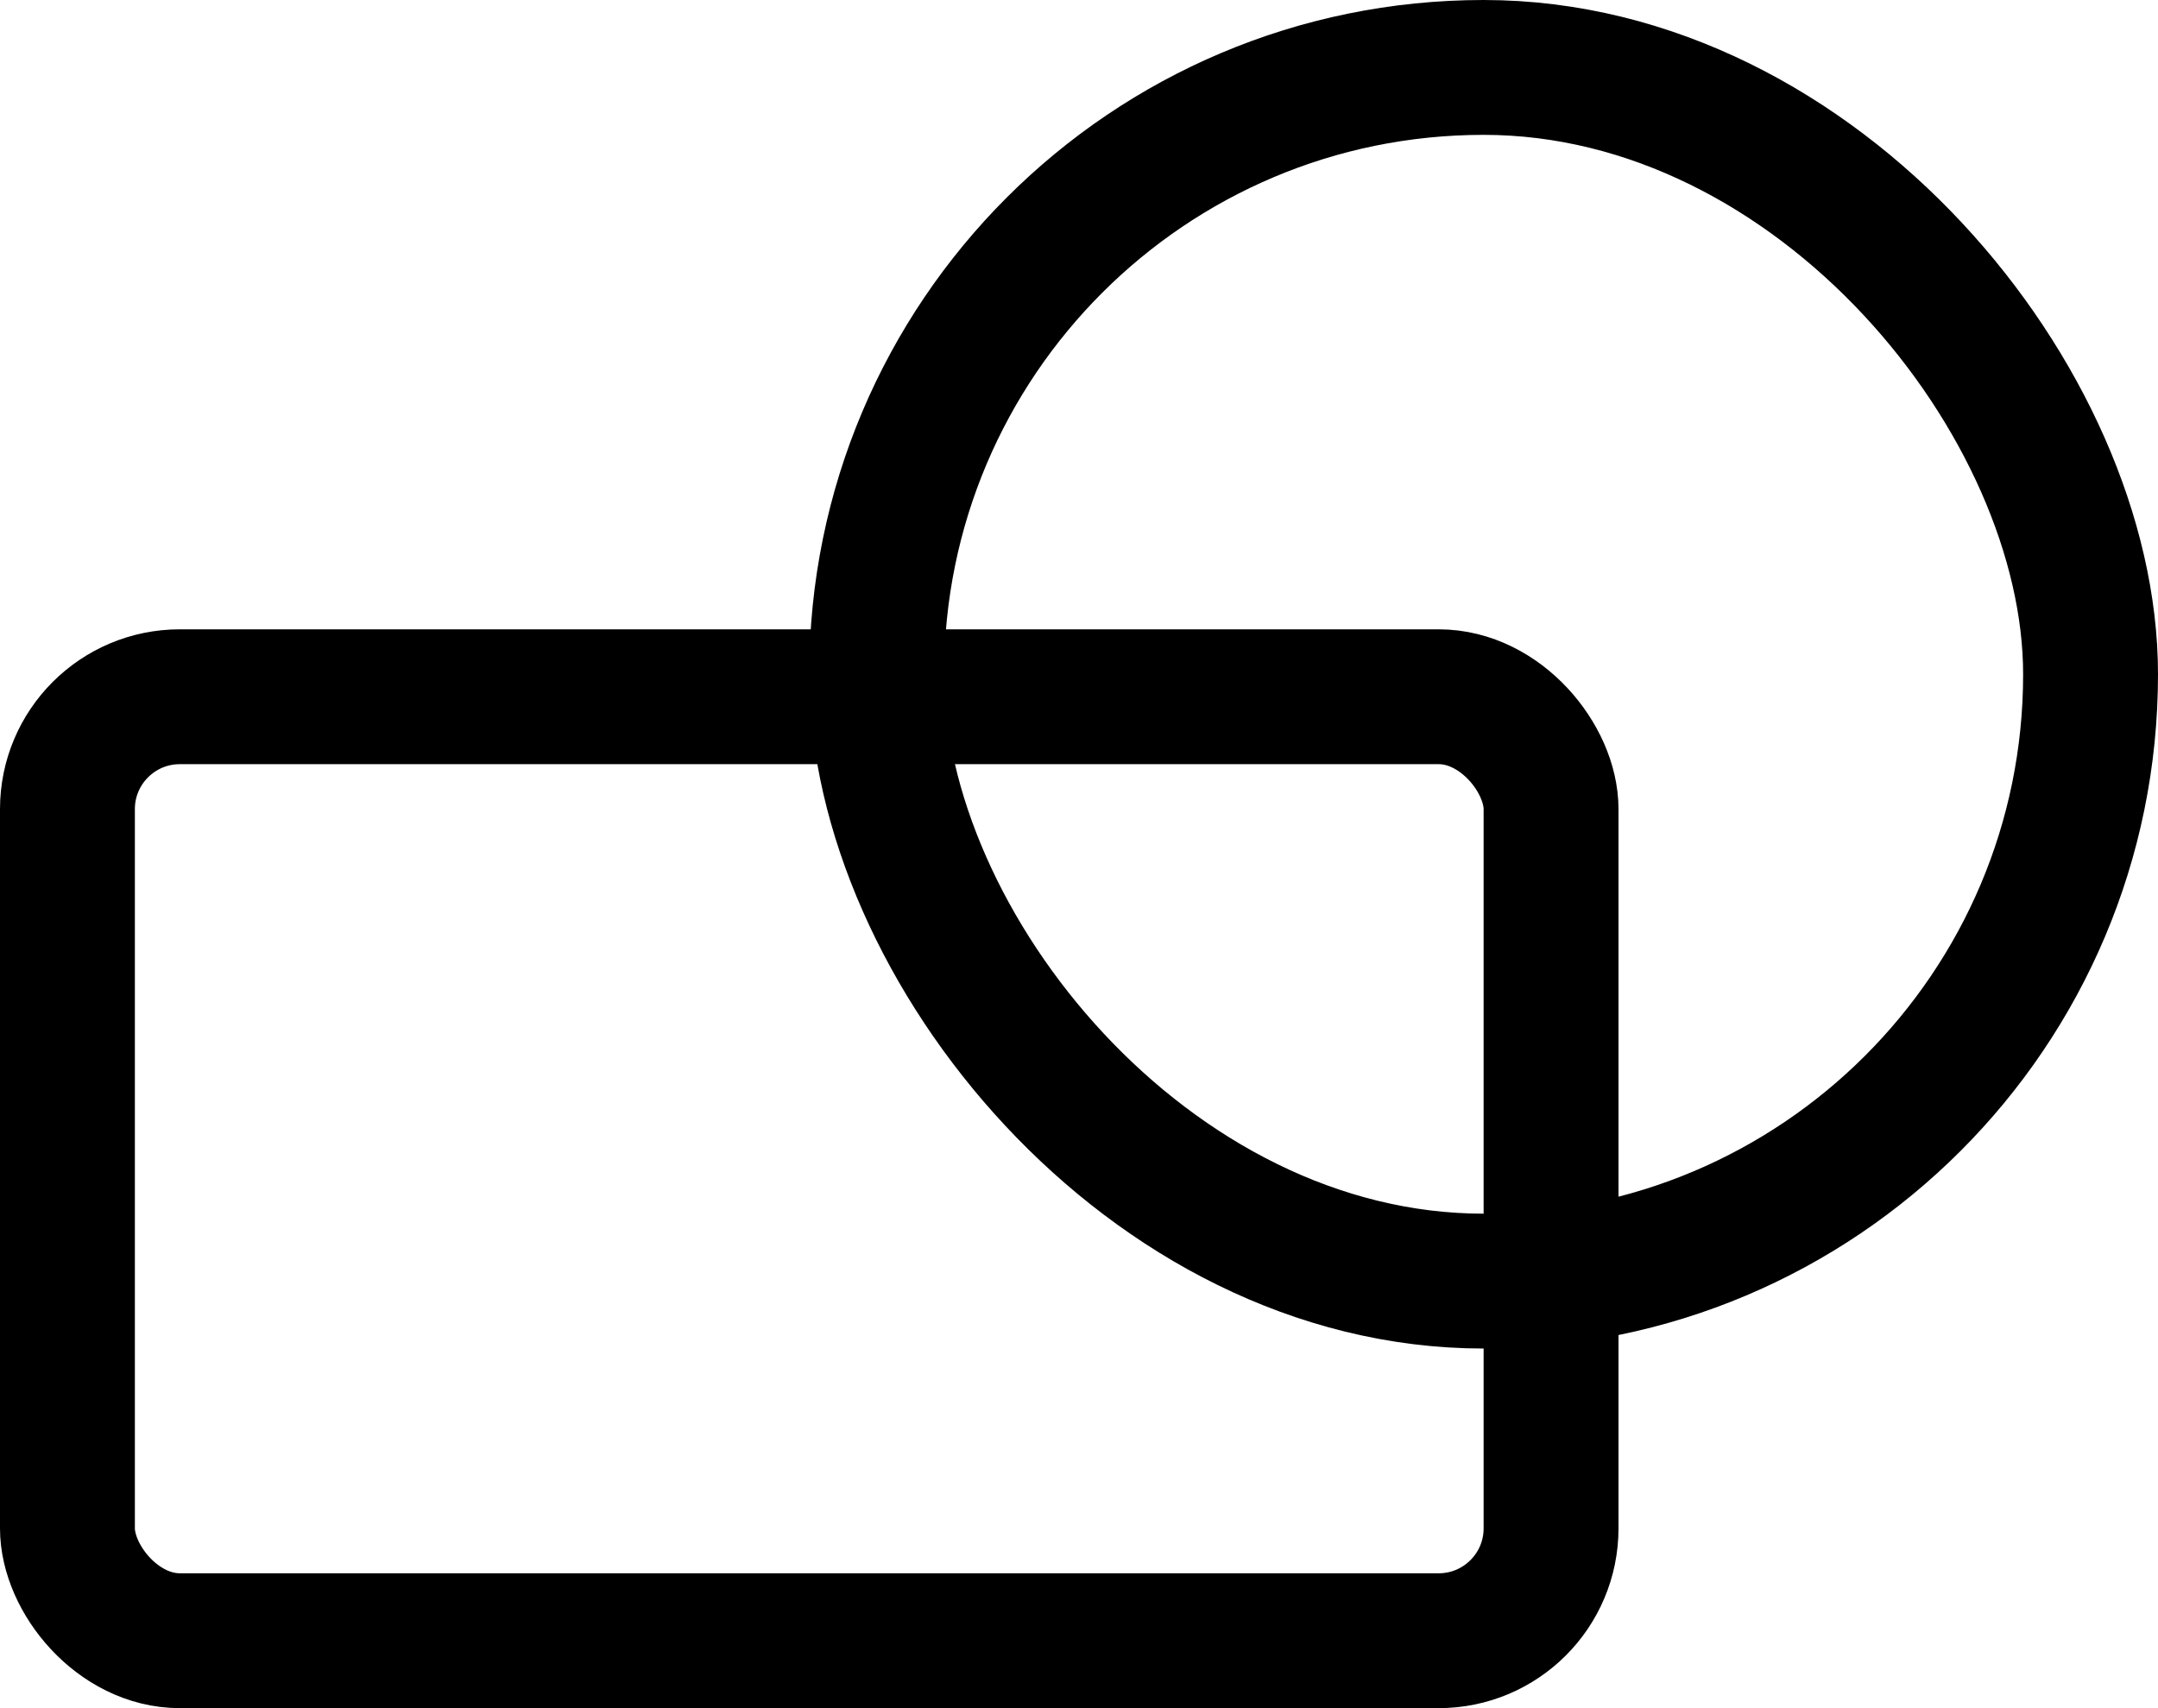 <?xml version="1.0" encoding="UTF-8"?> <svg xmlns="http://www.w3.org/2000/svg" width="24" height="19" viewBox="0 0 24 19" fill="none"><rect x="0.75" y="7.75" width="16.5" height="10.5" rx="1.25" stroke="black" stroke-width="1.5"></rect><rect x="9.75" y="0.75" width="13.5" height="13.5" rx="6.75" stroke="black" stroke-width="1.5"></rect></svg> 